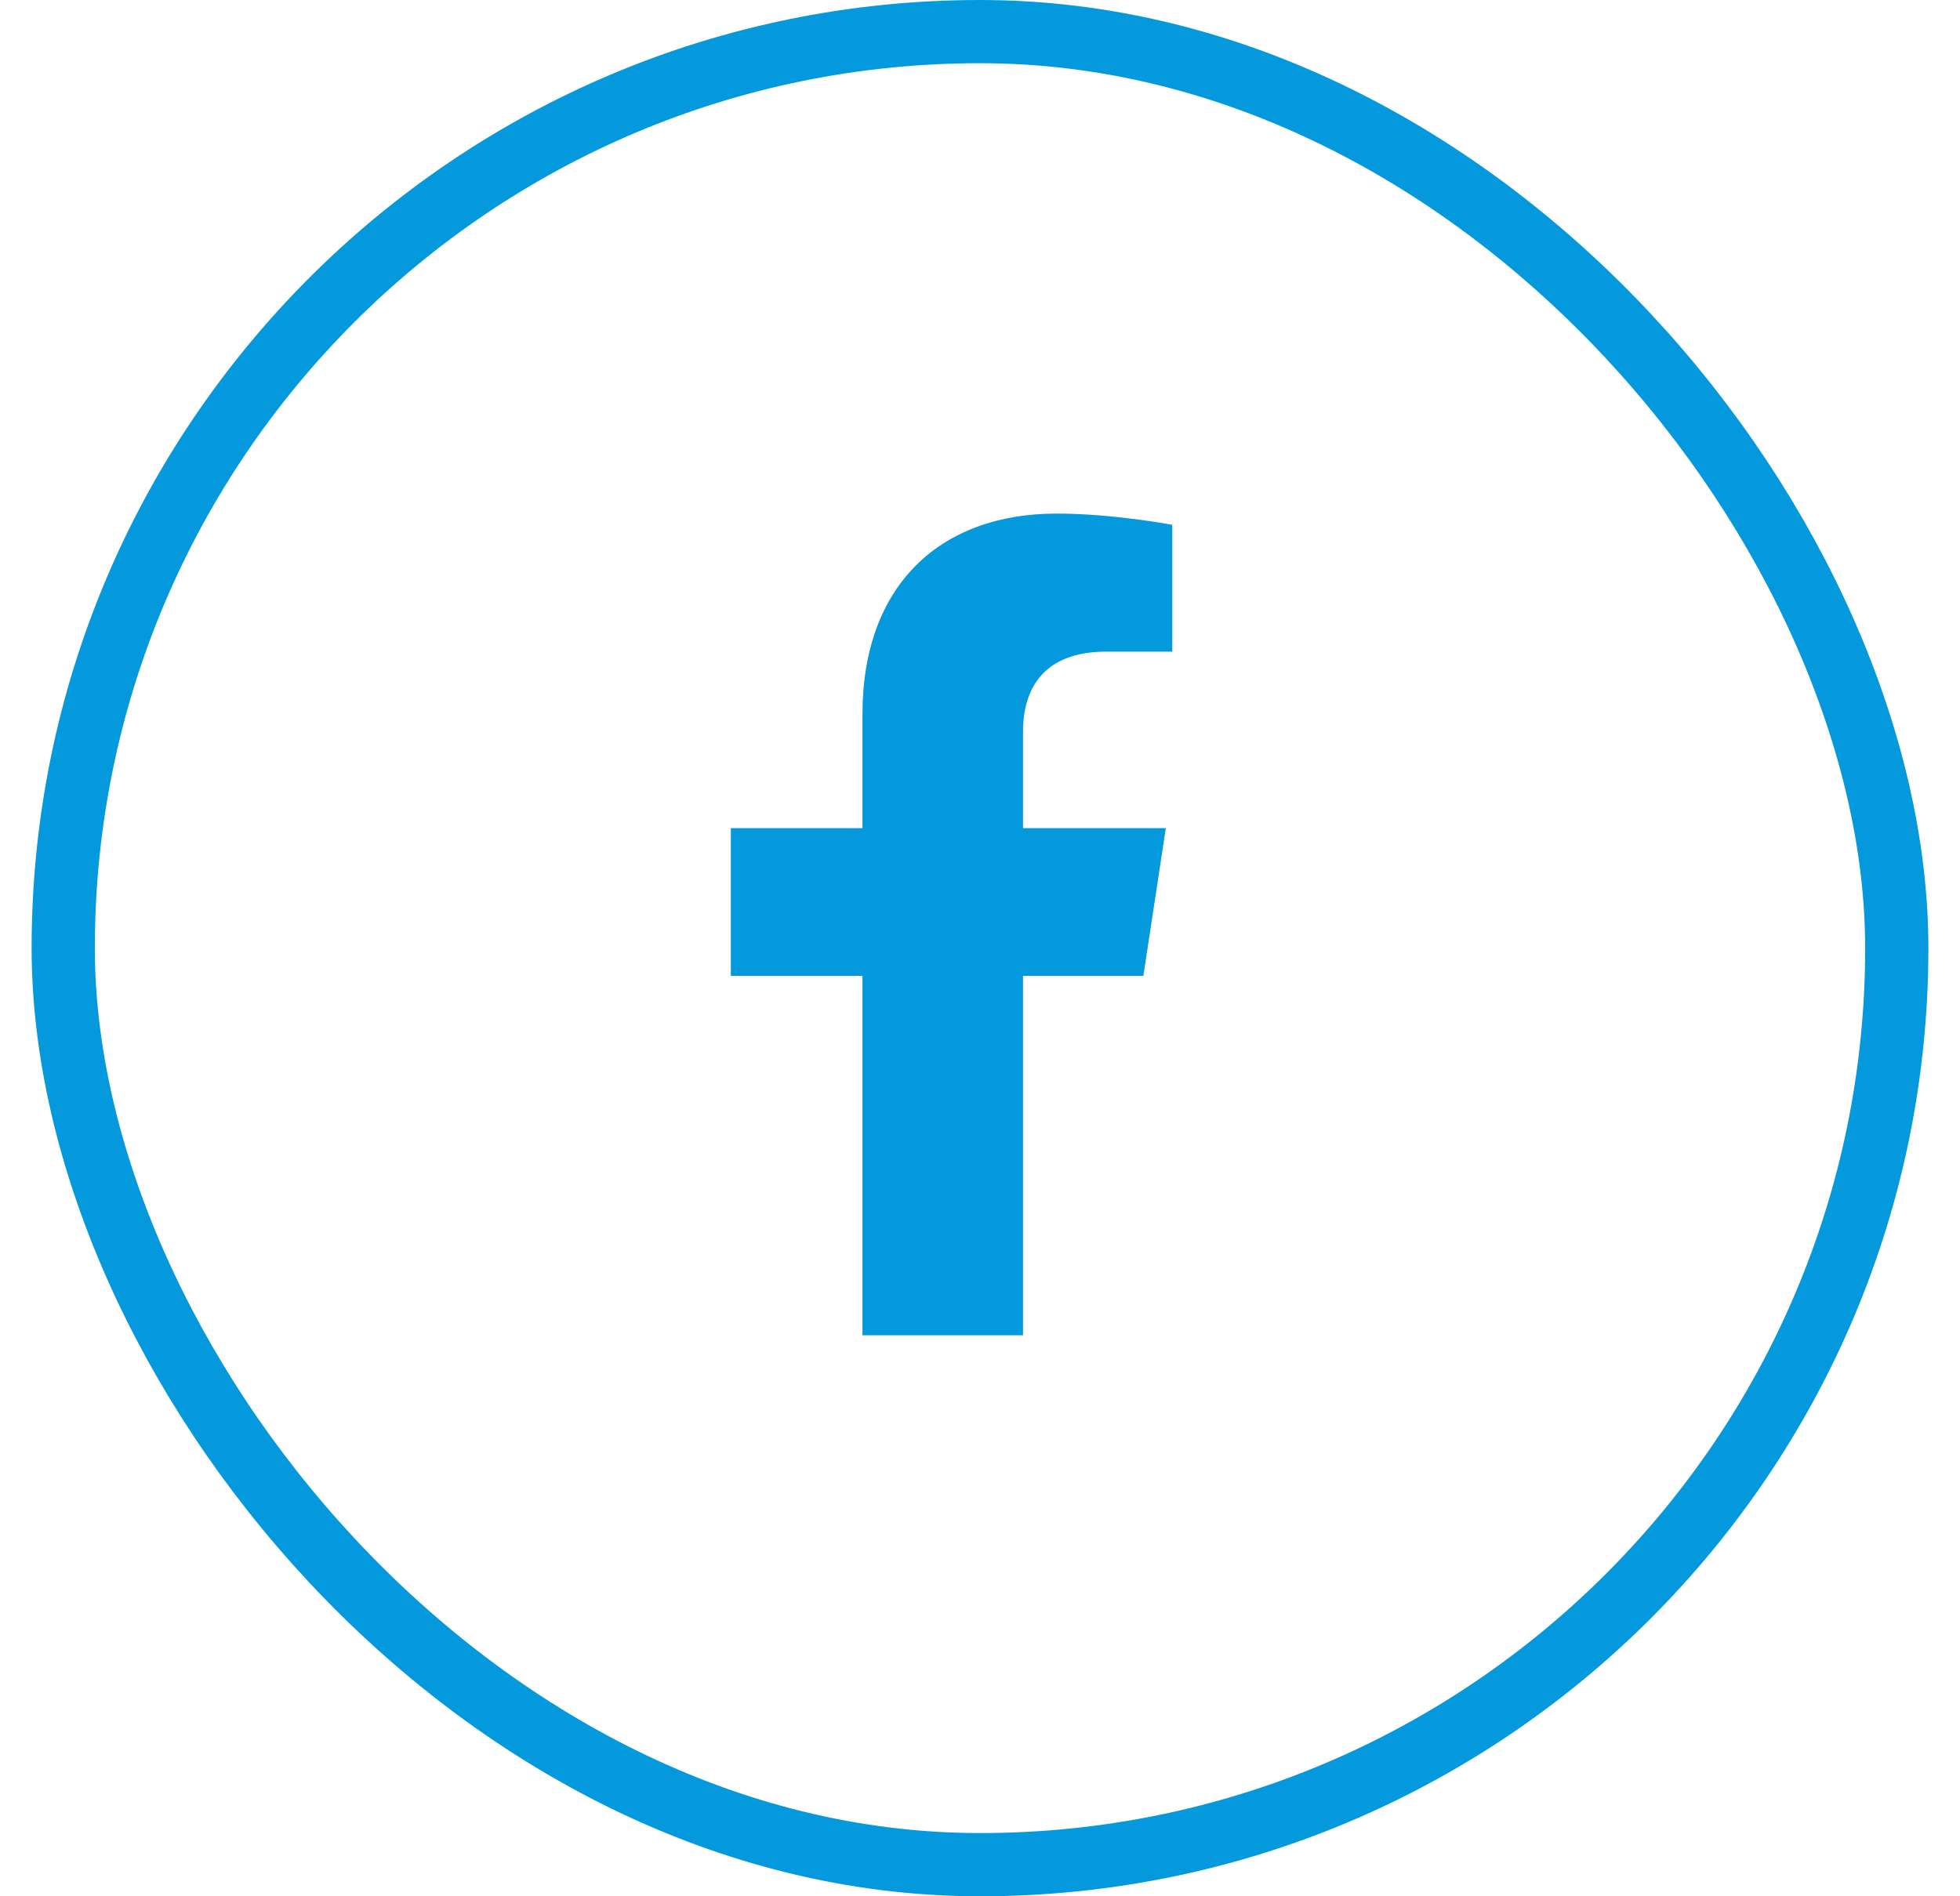 <svg width="31" height="30" viewBox="0 0 31 30" fill="none" xmlns="http://www.w3.org/2000/svg">
<rect x="1" y="0.5" width="29" height="29" rx="14.5" stroke="#0499DD"/>
<path d="M18.084 15.438H16.18V21.125H13.641V15.438H11.559V13.102H13.641V11.299C13.641 9.268 14.859 8.125 16.713 8.125C17.602 8.125 18.541 8.303 18.541 8.303V10.309H17.5C16.484 10.309 16.18 10.918 16.18 11.578V13.102H18.439L18.084 15.438Z" fill="#0499DD"/>
</svg>
